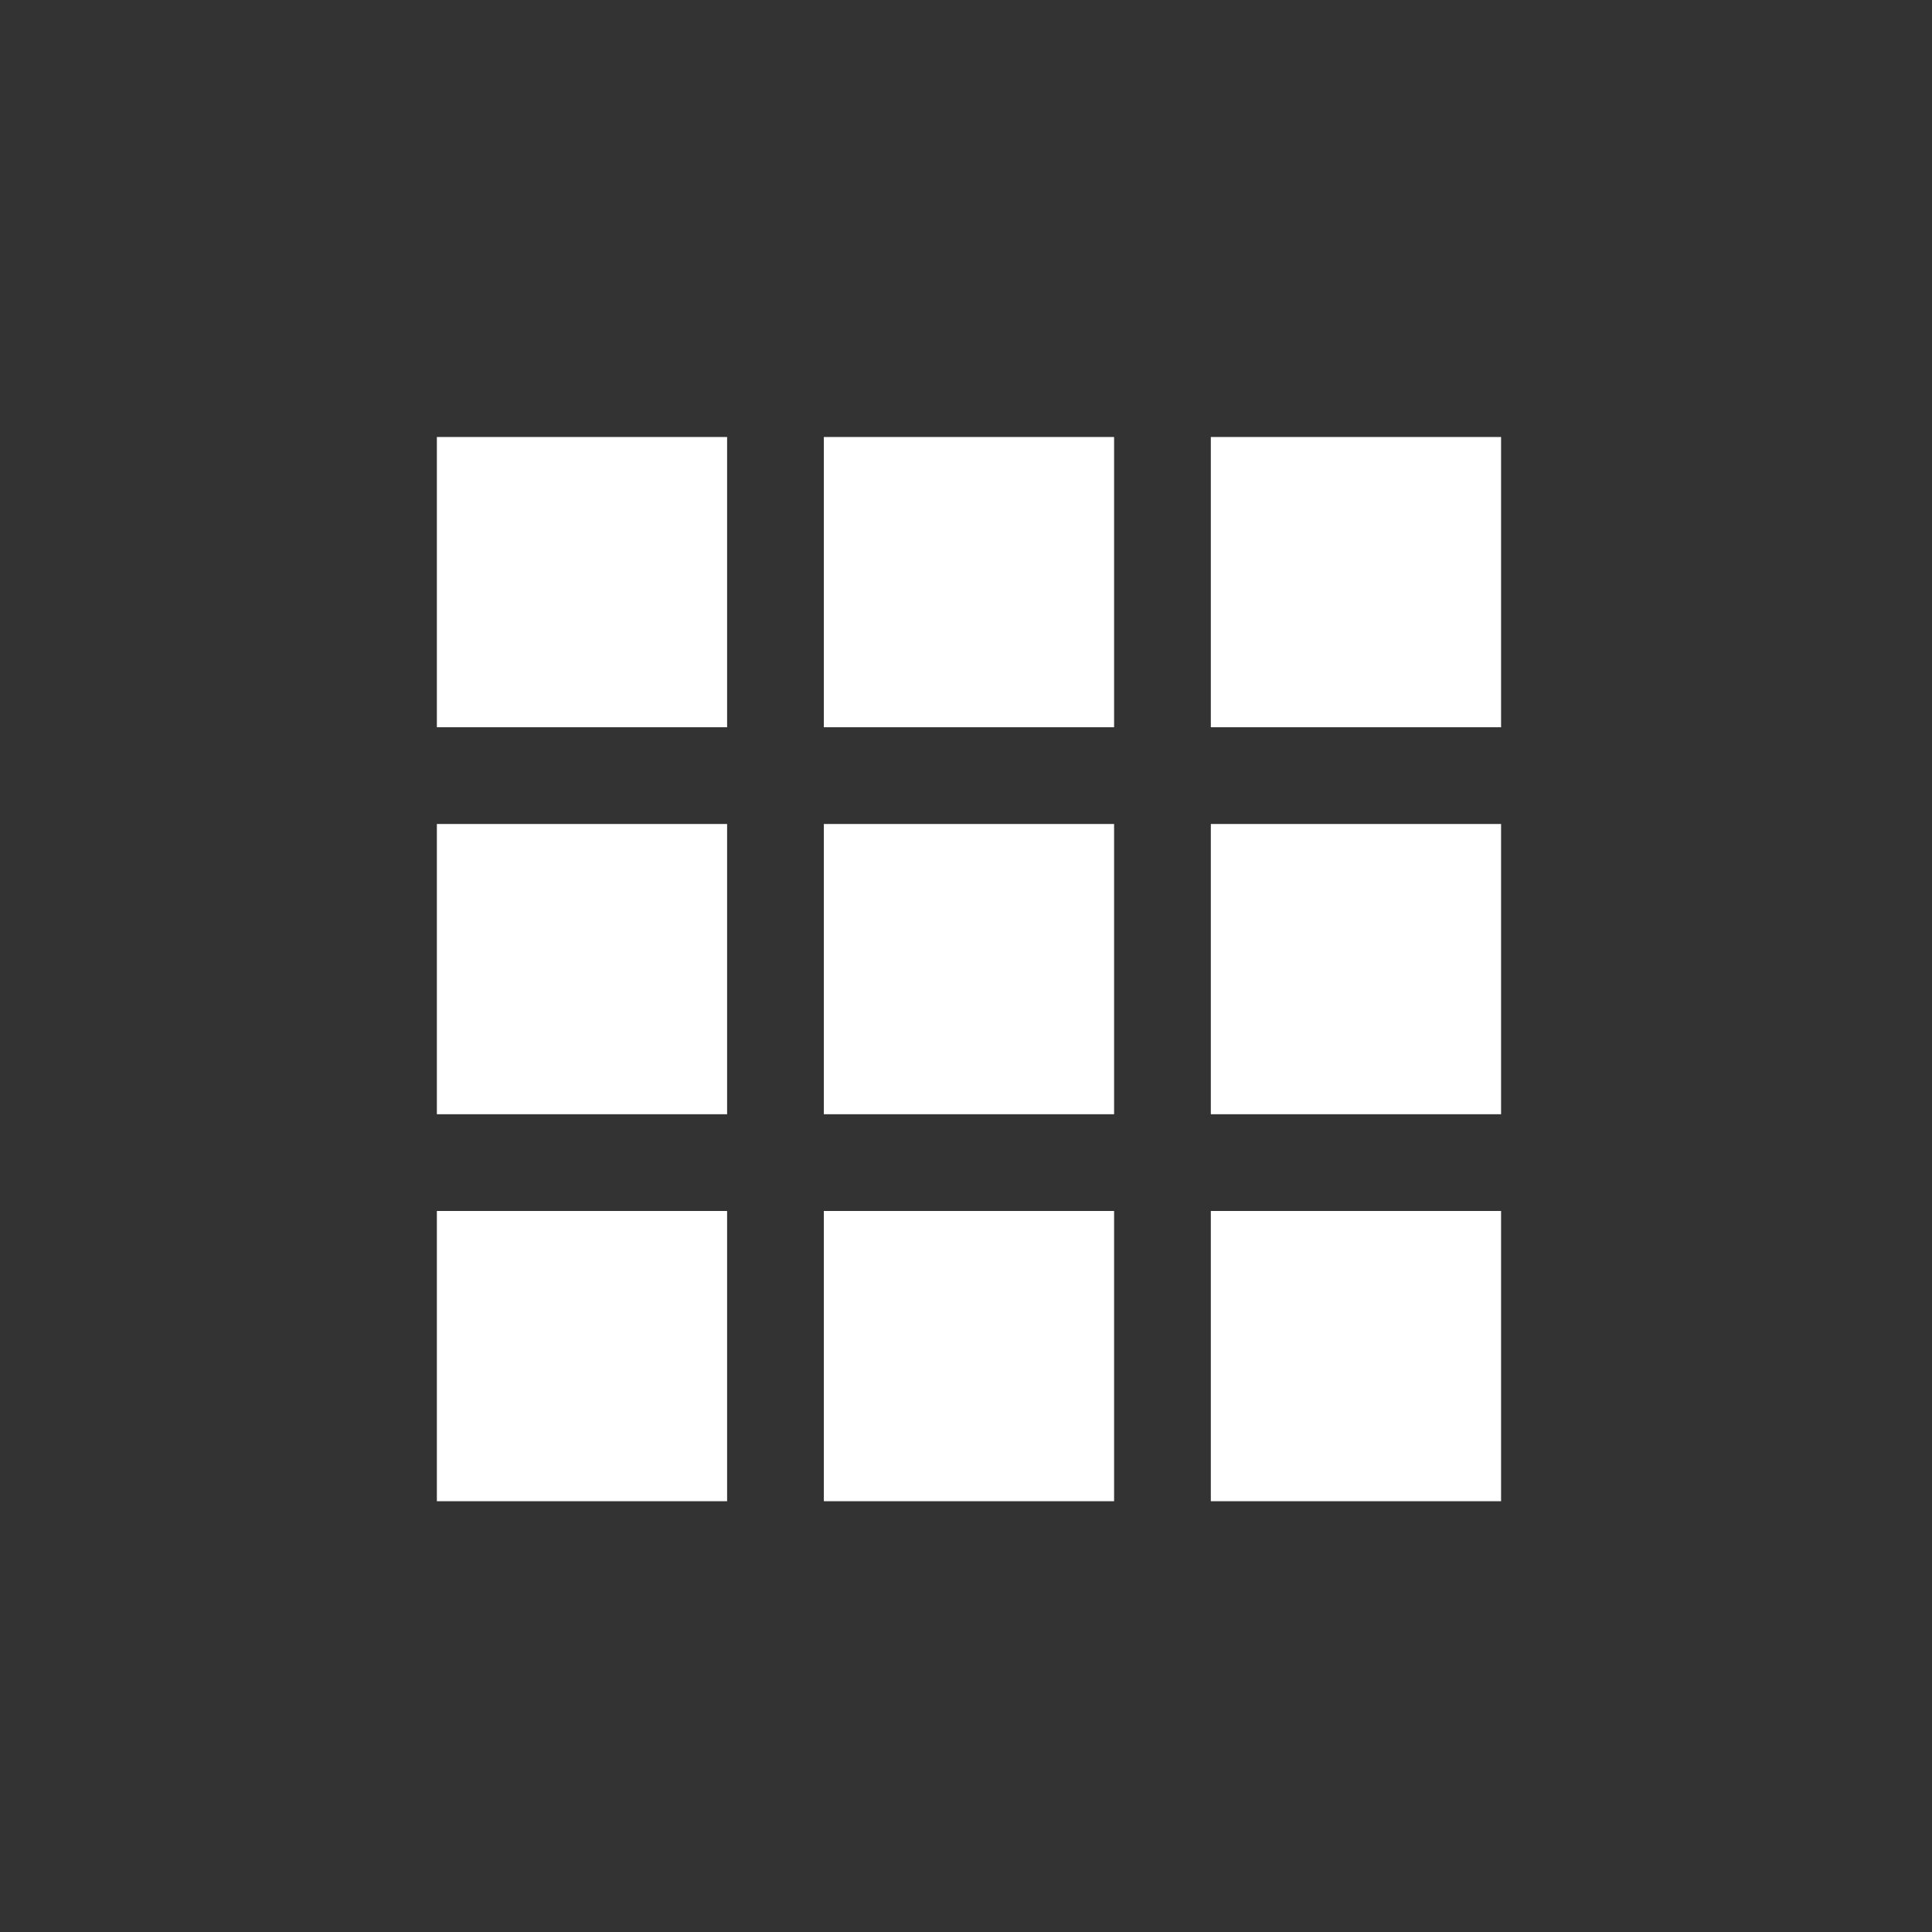 <?xml version="1.0" encoding="UTF-8" standalone="no"?>
<!-- Created with Inkscape (http://www.inkscape.org/) -->

<svg
   width="20"
   height="20"
   viewBox="0 0 5.292 5.292"
   version="1.1"
   id="svg827"
   inkscape:version="1.1.1 (3bf5ae0d25, 2021-09-20)"
   sodipodi:docname="icon-overview-white.svg"
   xmlns:inkscape="http://www.inkscape.org/namespaces/inkscape"
   xmlns:sodipodi="http://sodipodi.sourceforge.net/DTD/sodipodi-0.dtd"
   xmlns="http://www.w3.org/2000/svg"
   xmlns:svg="http://www.w3.org/2000/svg">
  <rect x="0" y="0" width="5.292" height="5.292" fill="#333333" stroke="none"/>
  <sodipodi:namedview
     id="namedview829"
     pagecolor="#ffffff"
     bordercolor="#666666"
     borderopacity="1.0"
     inkscape:pageshadow="2"
     inkscape:pageopacity="0.0"
     inkscape:pagecheckerboard="0"
     inkscape:document-units="px"
     showgrid="true"
     units="px"
     inkscape:zoom="28.602461"
     inkscape:cx="10.016621"
     inkscape:cy="10.016621"
     inkscape:window-width="2560"
     inkscape:window-height="1017"
     inkscape:window-x="-8"
     inkscape:window-y="-8"
     inkscape:window-maximized="1"
     inkscape:current-layer="g26498"
     inkscape:lockguides="true">
    <inkscape:grid
       type="xygrid"
       id="grid911" />
  </sodipodi:namedview>
  <defs
     id="defs824" />
  <g
     inkscape:label="Ebene 1"
     inkscape:groupmode="layer"
     id="layer1">
    <g
       id="g26498"
       transform="matrix(0.265,0,0,0.265,-2.518,-3.231)">
      <path
         fill="none"
         d="M 0,0 H 24 V 24 H 0 Z"
         id="path26494" />
      <rect
         style="font-variation-settings:normal;opacity:1;vector-effect:none;fill:#ffffff;fill-opacity:1;stroke:#ffffff;stroke-width:0.023;stroke-linecap:butt;stroke-linejoin:miter;stroke-miterlimit:4;stroke-dasharray:none;stroke-dashoffset:0;stroke-opacity:1;-inkscape-stroke:none;stop-color:#000000;stop-opacity:1"
         id="rect34939"
         width="2.977"
         height="2.977"
         x="14.029"
         y="16.721" />
      <rect
         style="font-variation-settings:normal;vector-effect:none;fill:#ffffff;fill-opacity:1;stroke:#ffffff;stroke-width:0.023;stroke-linecap:butt;stroke-linejoin:miter;stroke-miterlimit:4;stroke-dasharray:none;stroke-dashoffset:0;stroke-opacity:1;-inkscape-stroke:none;stop-color:#000000"
         id="rect34939-4"
         width="2.977"
         height="2.977"
         x="18.029"
         y="16.721" />
      <rect
         style="font-variation-settings:normal;vector-effect:none;fill:#ffffff;fill-opacity:1;stroke:#ffffff;stroke-width:0.023;stroke-linecap:butt;stroke-linejoin:miter;stroke-miterlimit:4;stroke-dasharray:none;stroke-dashoffset:0;stroke-opacity:1;-inkscape-stroke:none;stop-color:#000000"
         id="rect34939-4-9"
         width="2.977"
         height="2.977"
         x="22.029"
         y="16.721" />
      <rect
         style="font-variation-settings:normal;vector-effect:none;fill:#ffffff;fill-opacity:1;stroke:#ffffff;stroke-width:0.023;stroke-linecap:butt;stroke-linejoin:miter;stroke-miterlimit:4;stroke-dasharray:none;stroke-dashoffset:0;stroke-opacity:1;-inkscape-stroke:none;stop-color:#000000"
         id="rect34939-2"
         width="2.977"
         height="2.977"
         x="14.029"
         y="20.721" />
      <rect
         style="font-variation-settings:normal;vector-effect:none;fill:#ffffff;fill-opacity:1;stroke:#ffffff;stroke-width:0.023;stroke-linecap:butt;stroke-linejoin:miter;stroke-miterlimit:4;stroke-dasharray:none;stroke-dashoffset:0;stroke-opacity:1;-inkscape-stroke:none;stop-color:#000000"
         id="rect34939-4-2"
         width="2.977"
         height="2.977"
         x="18.029"
         y="20.721" />
      <rect
         style="font-variation-settings:normal;vector-effect:none;fill:#ffffff;fill-opacity:1;stroke:#ffffff;stroke-width:0.023;stroke-linecap:butt;stroke-linejoin:miter;stroke-miterlimit:4;stroke-dasharray:none;stroke-dashoffset:0;stroke-opacity:1;-inkscape-stroke:none;stop-color:#000000"
         id="rect34939-4-9-1"
         width="2.977"
         height="2.977"
         x="22.029"
         y="20.721" />
      <rect
         style="font-variation-settings:normal;vector-effect:none;fill:#ffffff;fill-opacity:1;stroke:#ffffff;stroke-width:0.023;stroke-linecap:butt;stroke-linejoin:miter;stroke-miterlimit:4;stroke-dasharray:none;stroke-dashoffset:0;stroke-opacity:1;-inkscape-stroke:none;stop-color:#000000"
         id="rect34939-2-4"
         width="2.977"
         height="2.977"
         x="14.029"
         y="24.721" />
      <rect
         style="font-variation-settings:normal;vector-effect:none;fill:#ffffff;fill-opacity:1;stroke:#ffffff;stroke-width:0.023;stroke-linecap:butt;stroke-linejoin:miter;stroke-miterlimit:4;stroke-dasharray:none;stroke-dashoffset:0;stroke-opacity:1;-inkscape-stroke:none;stop-color:#000000"
         id="rect34939-4-2-3"
         width="2.977"
         height="2.977"
         x="18.029"
         y="24.721" />
      <rect
         style="font-variation-settings:normal;vector-effect:none;fill:#ffffff;fill-opacity:1;stroke:#ffffff;stroke-width:0.023;stroke-linecap:butt;stroke-linejoin:miter;stroke-miterlimit:4;stroke-dasharray:none;stroke-dashoffset:0;stroke-opacity:1;-inkscape-stroke:none;stop-color:#000000"
         id="rect34939-4-9-1-6"
         width="2.977"
         height="2.977"
         x="22.029"
         y="24.721" />
    </g>
  </g>
</svg>
